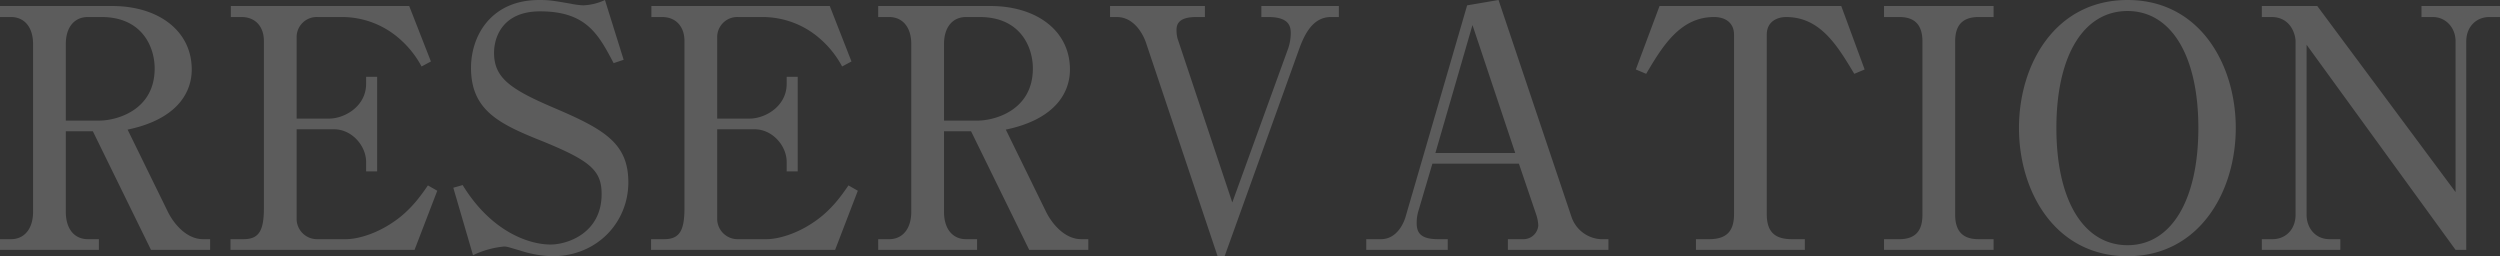 <svg xmlns="http://www.w3.org/2000/svg" width="972.92" height="99.71" viewBox="0 0 972.92 99.71">
  <rect x="0" y="0" width="972.92" height="99.71" fill="#333333" stroke="none"/>
  <path id="Path_2604" data-name="Path 2604" d="M3.64-94.9v4.29H7.93c4.94,0,8.58,3.64,8.58,10.53v65.26C16.51-8.06,13-4.16,7.93-4.16H3.64V0H42.12V-4.16H37.83c-5.07,0-8.58-3.77-8.58-10.66V-46.15H39.78L62.4,0H85.41V-4.16H82.68c-6.76,0-11.7-6.5-13.78-10.79L53.3-46.8c18.2-3.77,24.96-13.52,24.96-23.4,0-15.08-13-24.7-30.94-24.7ZM29.25-80.08c0-6.63,3.38-10.53,8.58-10.53h5.33c15.73,0,20.67,11.57,20.67,20.02,0,16.51-15.21,20.28-21.45,20.28H29.25ZM173.81-23.01l-3.64-2.08c-2.34,3.38-6.5,9.62-13.52,14.3-6.63,4.55-13.78,6.63-18.46,6.63H127.27a7.953,7.953,0,0,1-8.19-7.54V-46.93h14.56c6.89,0,12.48,6.37,12.48,12.74v3.64h4.29V-67.34h-4.29v2.73c0,8.71-8.32,13.52-14.43,13.52H119.08V-82.55a7.815,7.815,0,0,1,8.19-8.06h9.62a33.829,33.829,0,0,1,22.36,8.58,37.957,37.957,0,0,1,8.45,10.66l3.64-1.95L162.89-94.9H93.47v4.29h4.16c5.33,0,8.71,3.64,8.71,9.36v65c0,8.84-1.95,12.09-7.93,12.09H93.34V0h71.63Zm65.26-74.23a21.843,21.843,0,0,1-8.45,2.08,32.15,32.15,0,0,1-4.94-.65c-7.41-1.3-8.71-1.43-12.22-1.43-18.59,0-26.52,13.78-26.52,26.39,0,16.51,10.92,21.84,27.56,28.47,18.85,7.67,23.27,11.44,23.27,20.67,0,15.08-13.13,19.63-19.89,19.63-8.45,0-23.14-5.07-34.19-23.14l-3.64,1.04,7.67,26.26A35.521,35.521,0,0,1,199.81-1.3c1.17,0,1.69.26,6.24,1.56a43.644,43.644,0,0,0,12.61,2.21c17.29,0,29.51-13.13,29.51-28.73,0-15.08-9.1-20.54-28.6-28.86-17.42-7.41-23.66-11.83-23.66-21.58,0-5.98,3.25-16.12,17.94-16.12,18.07,0,22.75,9.1,28.6,20.15l3.9-1.3Zm98.41,74.23-3.64-2.08c-2.34,3.38-6.5,9.62-13.52,14.3-6.63,4.55-13.78,6.63-18.46,6.63H290.94a7.953,7.953,0,0,1-8.19-7.54V-46.93h14.56c6.89,0,12.48,6.37,12.48,12.74v3.64h4.29V-67.34h-4.29v2.73c0,8.71-8.32,13.52-14.43,13.52H282.75V-82.55a7.815,7.815,0,0,1,8.19-8.06h9.62a33.829,33.829,0,0,1,22.36,8.58,37.957,37.957,0,0,1,8.45,10.66l3.64-1.95L326.56-94.9H257.14v4.29h4.16c5.33,0,8.71,3.64,8.71,9.36v65c0,8.84-1.95,12.09-7.93,12.09h-5.07V0h71.63Zm7.93-71.89v4.29h4.29c4.94,0,8.58,3.64,8.58,10.53v65.26c0,6.76-3.51,10.66-8.58,10.66h-4.29V0h38.48V-4.16H379.6c-5.07,0-8.58-3.77-8.58-10.66V-46.15h10.53L404.17,0h23.01V-4.16h-2.73c-6.76,0-11.7-6.5-13.78-10.79L395.07-46.8c18.2-3.77,24.96-13.52,24.96-23.4,0-15.08-13-24.7-30.94-24.7Zm25.61,14.82c0-6.63,3.38-10.53,8.58-10.53h5.33c15.73,0,20.67,11.57,20.67,20.02,0,16.51-15.21,20.28-21.45,20.28H371.02Zm90.87-2.21a13.1,13.1,0,0,1-.39-3.25c0-2.21.78-5.07,7.67-5.07h3.38V-94.9H435.63v4.29h2.6c7.41,0,10.66,7.93,11.31,9.75L477.49,2.47h2.73l28.86-80.21c2.08-5.85,5.33-12.87,12.48-12.87h3.12V-94.9H494.52v4.29h2.73c8.32,0,8.71,3.9,8.71,6.37a19.086,19.086,0,0,1-.91,5.59L483.21-18.46ZM594.75-33.54l6.63,19.5a15.673,15.673,0,0,1,.91,4.55,5.771,5.771,0,0,1-5.59,5.33h-6.24V0h39.13V-4.16H626.6a12.806,12.806,0,0,1-11.31-8.45L586.82-97.24,574.6-95.16,550.68-13c-.52,1.95-3.12,8.84-9.62,8.84h-5.72V0h31.72V-4.16h-3.77c-6.89,0-8.32-2.6-8.32-6.24a15.574,15.574,0,0,1,.65-4.68l5.46-18.46Zm-32.5-4.16,14.43-49.79L593.32-37.7Zm87.23-57.2-9.23,24.7,4.03,1.69c6.24-10.53,13.13-22.1,26.39-22.1,4.42,0,7.8,2.21,7.8,6.89v69.81c0,6.76-2.99,9.75-9.75,9.75h-5.07V0h42.38V-4.16h-5.07c-6.76,0-9.75-2.99-9.75-9.75V-83.72c0-5.33,4.29-6.89,7.54-6.89,13.39,0,20.02,11.31,26.52,22.1l4.03-1.69-9.1-24.7ZM736.84,0h42.64V-4.16h-5.85c-4.94,0-9.1-1.95-9.1-9.49V-81.12c0-4.94,1.69-9.49,9.1-9.49h5.85V-94.9H736.84v4.29h5.98c4.81,0,8.97,1.95,8.97,9.49v67.47c0,4.81-1.56,9.49-8.97,9.49h-5.98Zm94.77-97.24c-28.08,0-42.25,24.96-42.25,49.79,0,25.09,14.3,49.92,42.25,49.92,27.69,0,42.12-24.83,42.12-49.92C873.73-72.02,859.82-97.24,831.61-97.24Zm0,4.29c16.77,0,27.56,17.03,27.56,45.5,0,28.08-10.53,45.63-27.56,45.63-16.77,0-27.69-16.9-27.69-45.63C803.92-75.53,814.45-92.95,831.61-92.95Zm52.26-1.95v4.29h3.77c7.54,0,9.36,6.89,9.36,9.49v67.47c0,5.72-3.9,9.49-8.97,9.49h-4.16V0h30.55V-4.16h-4.16c-5.72,0-8.97-4.55-8.97-9.49V-79.82L959.27,0h4.16V-81.12c0-5.85,4.03-9.49,8.97-9.49h4.16V-94.9H946.01v4.29h4.42c4.94,0,8.84,4.03,8.84,9.49v58.63L905.45-94.9Z" transform="translate(-3.64 97.24)" fill="#fff" opacity="0.2"/>
</svg>
